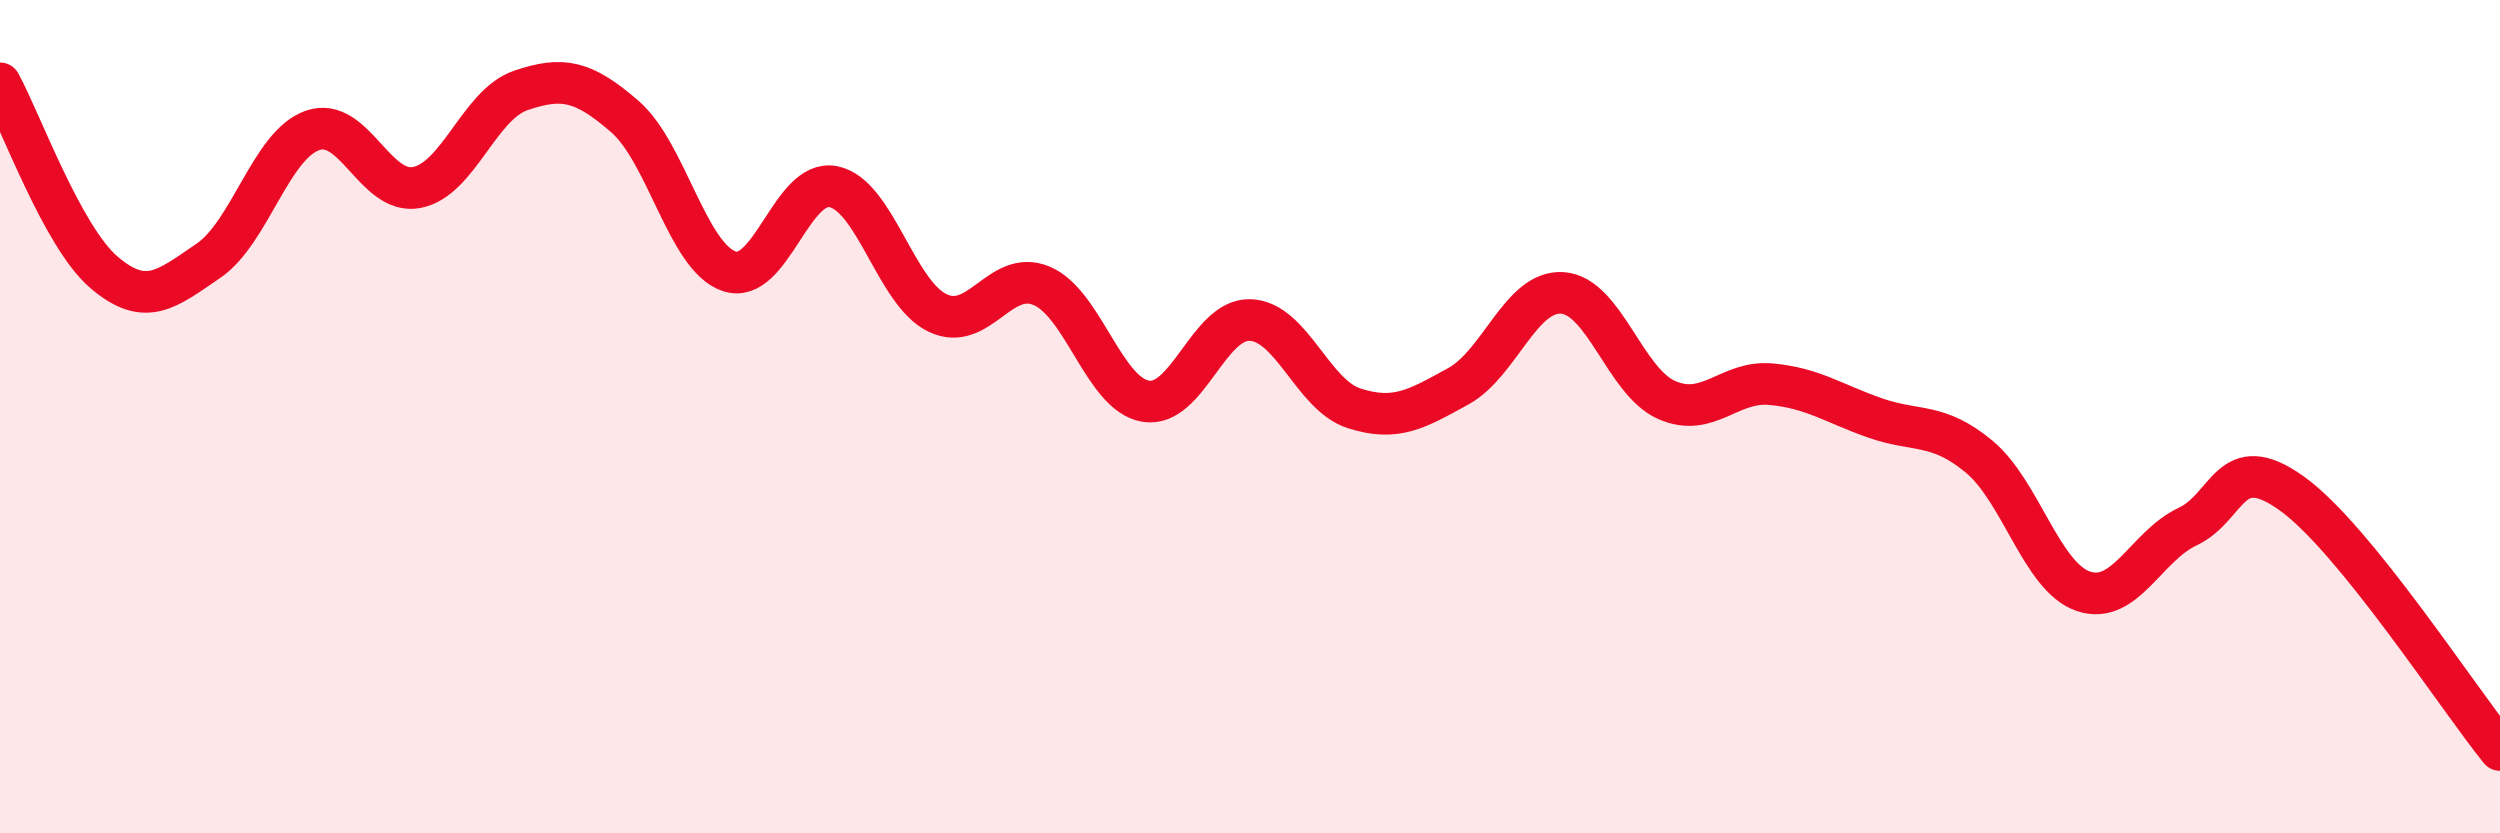 
    <svg width="60" height="20" viewBox="0 0 60 20" xmlns="http://www.w3.org/2000/svg">
      <path
        d="M 0,2 C 0.5,2.91 1.5,5.69 2.5,6.54 C 3.5,7.39 4,6.94 5,6.26 C 6,5.58 6.5,3.48 7.5,3.13 C 8.5,2.78 9,4.69 10,4.5 C 11,4.31 11.5,2.51 12.5,2.17 C 13.5,1.83 14,1.93 15,2.8 C 16,3.67 16.5,6.17 17.5,6.51 C 18.5,6.85 19,4.28 20,4.48 C 21,4.68 21.5,7.03 22.5,7.51 C 23.5,7.99 24,6.44 25,6.86 C 26,7.28 26.5,9.47 27.5,9.63 C 28.5,9.79 29,7.65 30,7.68 C 31,7.71 31.5,9.48 32.5,9.8 C 33.5,10.12 34,9.82 35,9.27 C 36,8.72 36.5,6.96 37.5,7.03 C 38.5,7.1 39,9.16 40,9.6 C 41,10.04 41.5,9.13 42.5,9.22 C 43.5,9.31 44,9.68 45,10.03 C 46,10.38 46.5,10.13 47.5,10.96 C 48.5,11.79 49,13.85 50,14.19 C 51,14.53 51.5,13.11 52.5,12.64 C 53.5,12.17 53.5,10.77 55,11.84 C 56.5,12.91 59,16.77 60,18L60 20L0 20Z"
        fill="#EB0A25"
        opacity="0.1"
        stroke-linecap="round"
        stroke-linejoin="round"
      />
      <path
        d="M 0,2 C 0.5,2.91 1.5,5.69 2.5,6.54 C 3.5,7.39 4,6.94 5,6.26 C 6,5.58 6.5,3.48 7.5,3.13 C 8.5,2.78 9,4.69 10,4.5 C 11,4.31 11.5,2.51 12.5,2.17 C 13.5,1.83 14,1.93 15,2.8 C 16,3.67 16.5,6.17 17.5,6.51 C 18.5,6.85 19,4.28 20,4.48 C 21,4.68 21.5,7.03 22.5,7.51 C 23.5,7.99 24,6.44 25,6.86 C 26,7.28 26.5,9.47 27.5,9.63 C 28.5,9.79 29,7.65 30,7.68 C 31,7.71 31.5,9.48 32.5,9.8 C 33.5,10.12 34,9.82 35,9.27 C 36,8.72 36.5,6.96 37.5,7.03 C 38.5,7.1 39,9.16 40,9.6 C 41,10.04 41.5,9.13 42.5,9.22 C 43.5,9.31 44,9.68 45,10.03 C 46,10.38 46.5,10.13 47.5,10.96 C 48.5,11.79 49,13.85 50,14.19 C 51,14.53 51.5,13.11 52.5,12.64 C 53.5,12.17 53.5,10.77 55,11.84 C 56.5,12.91 59,16.77 60,18"
        stroke="#EB0A25"
        stroke-width="1"
        fill="none"
        stroke-linecap="round"
        stroke-linejoin="round"
      />
    </svg>
  